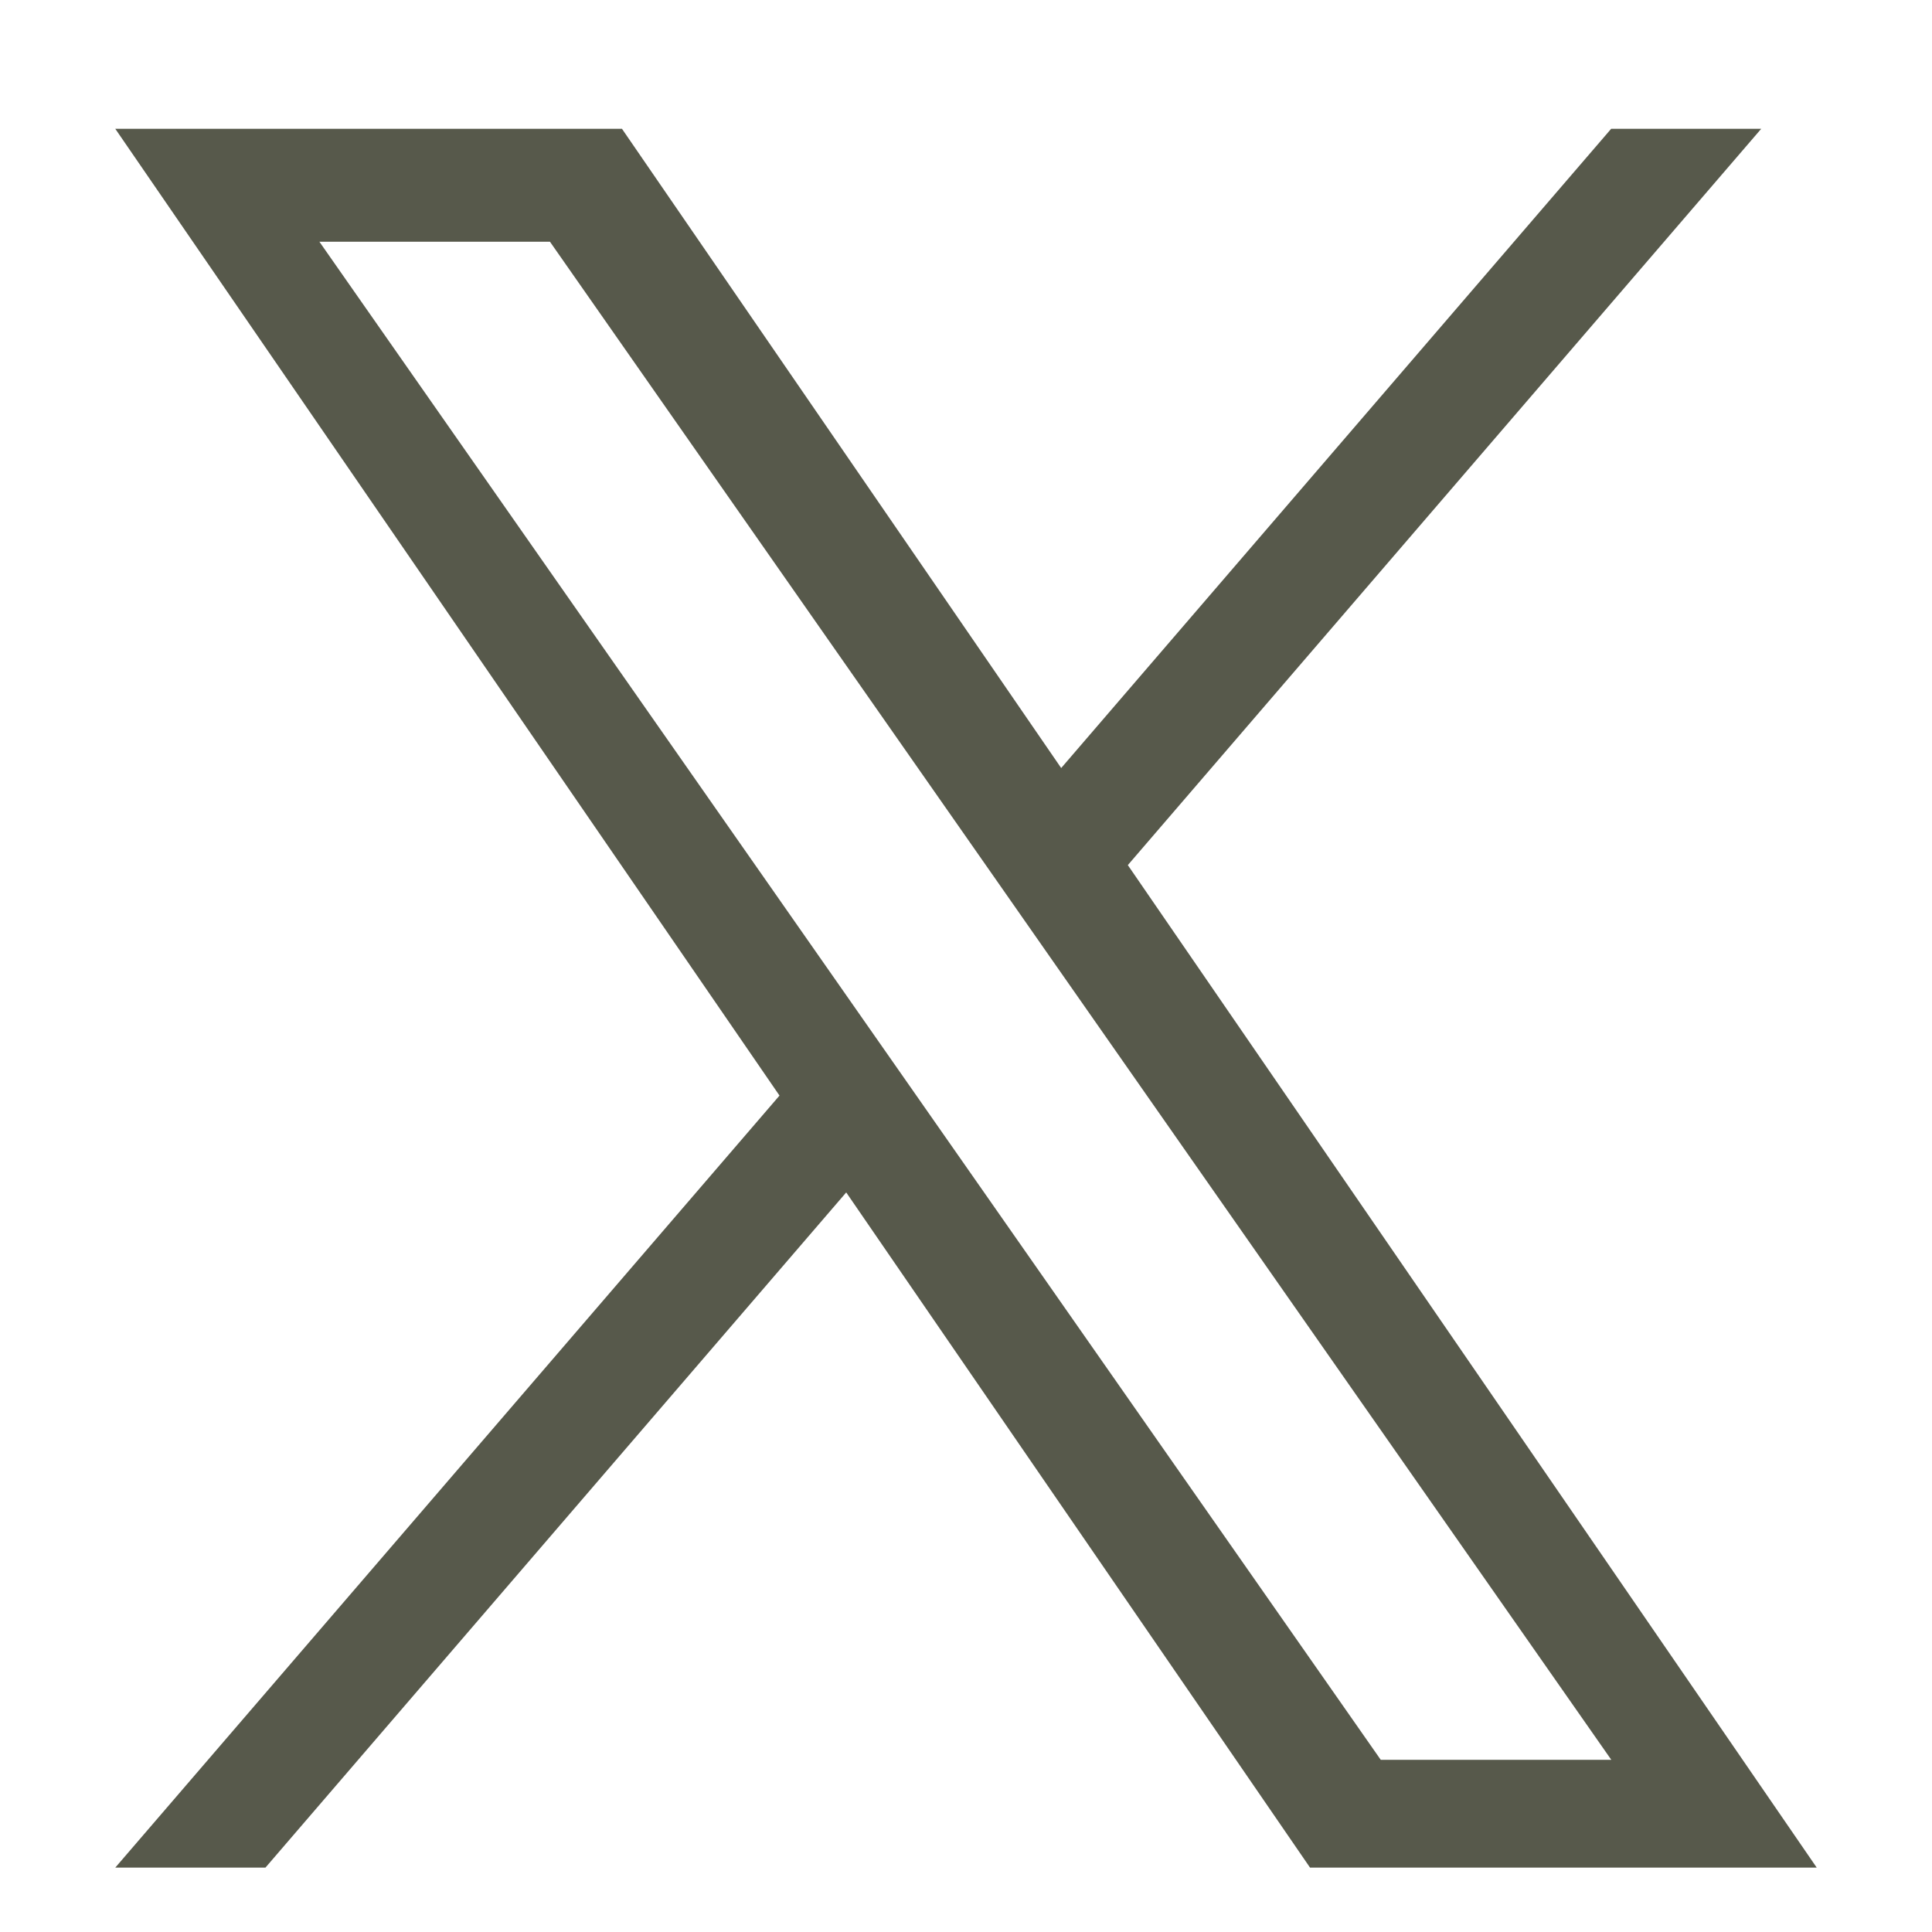 <svg width="15" height="15" viewBox="0 0 15 15" fill="none" xmlns="http://www.w3.org/2000/svg">
<path d="M8.757 6.716L13.674 1H12.509L8.239 5.963L4.829 1H0.895L6.052 8.506L0.895 14.5H2.061L6.57 9.258L10.171 14.5H14.105L8.756 6.716H8.757ZM7.161 8.572L6.638 7.824L2.48 1.877H4.27L7.626 6.677L8.148 7.424L12.51 13.663H10.72L7.161 8.572V8.572Z" fill="#57594B"/>
</svg>
